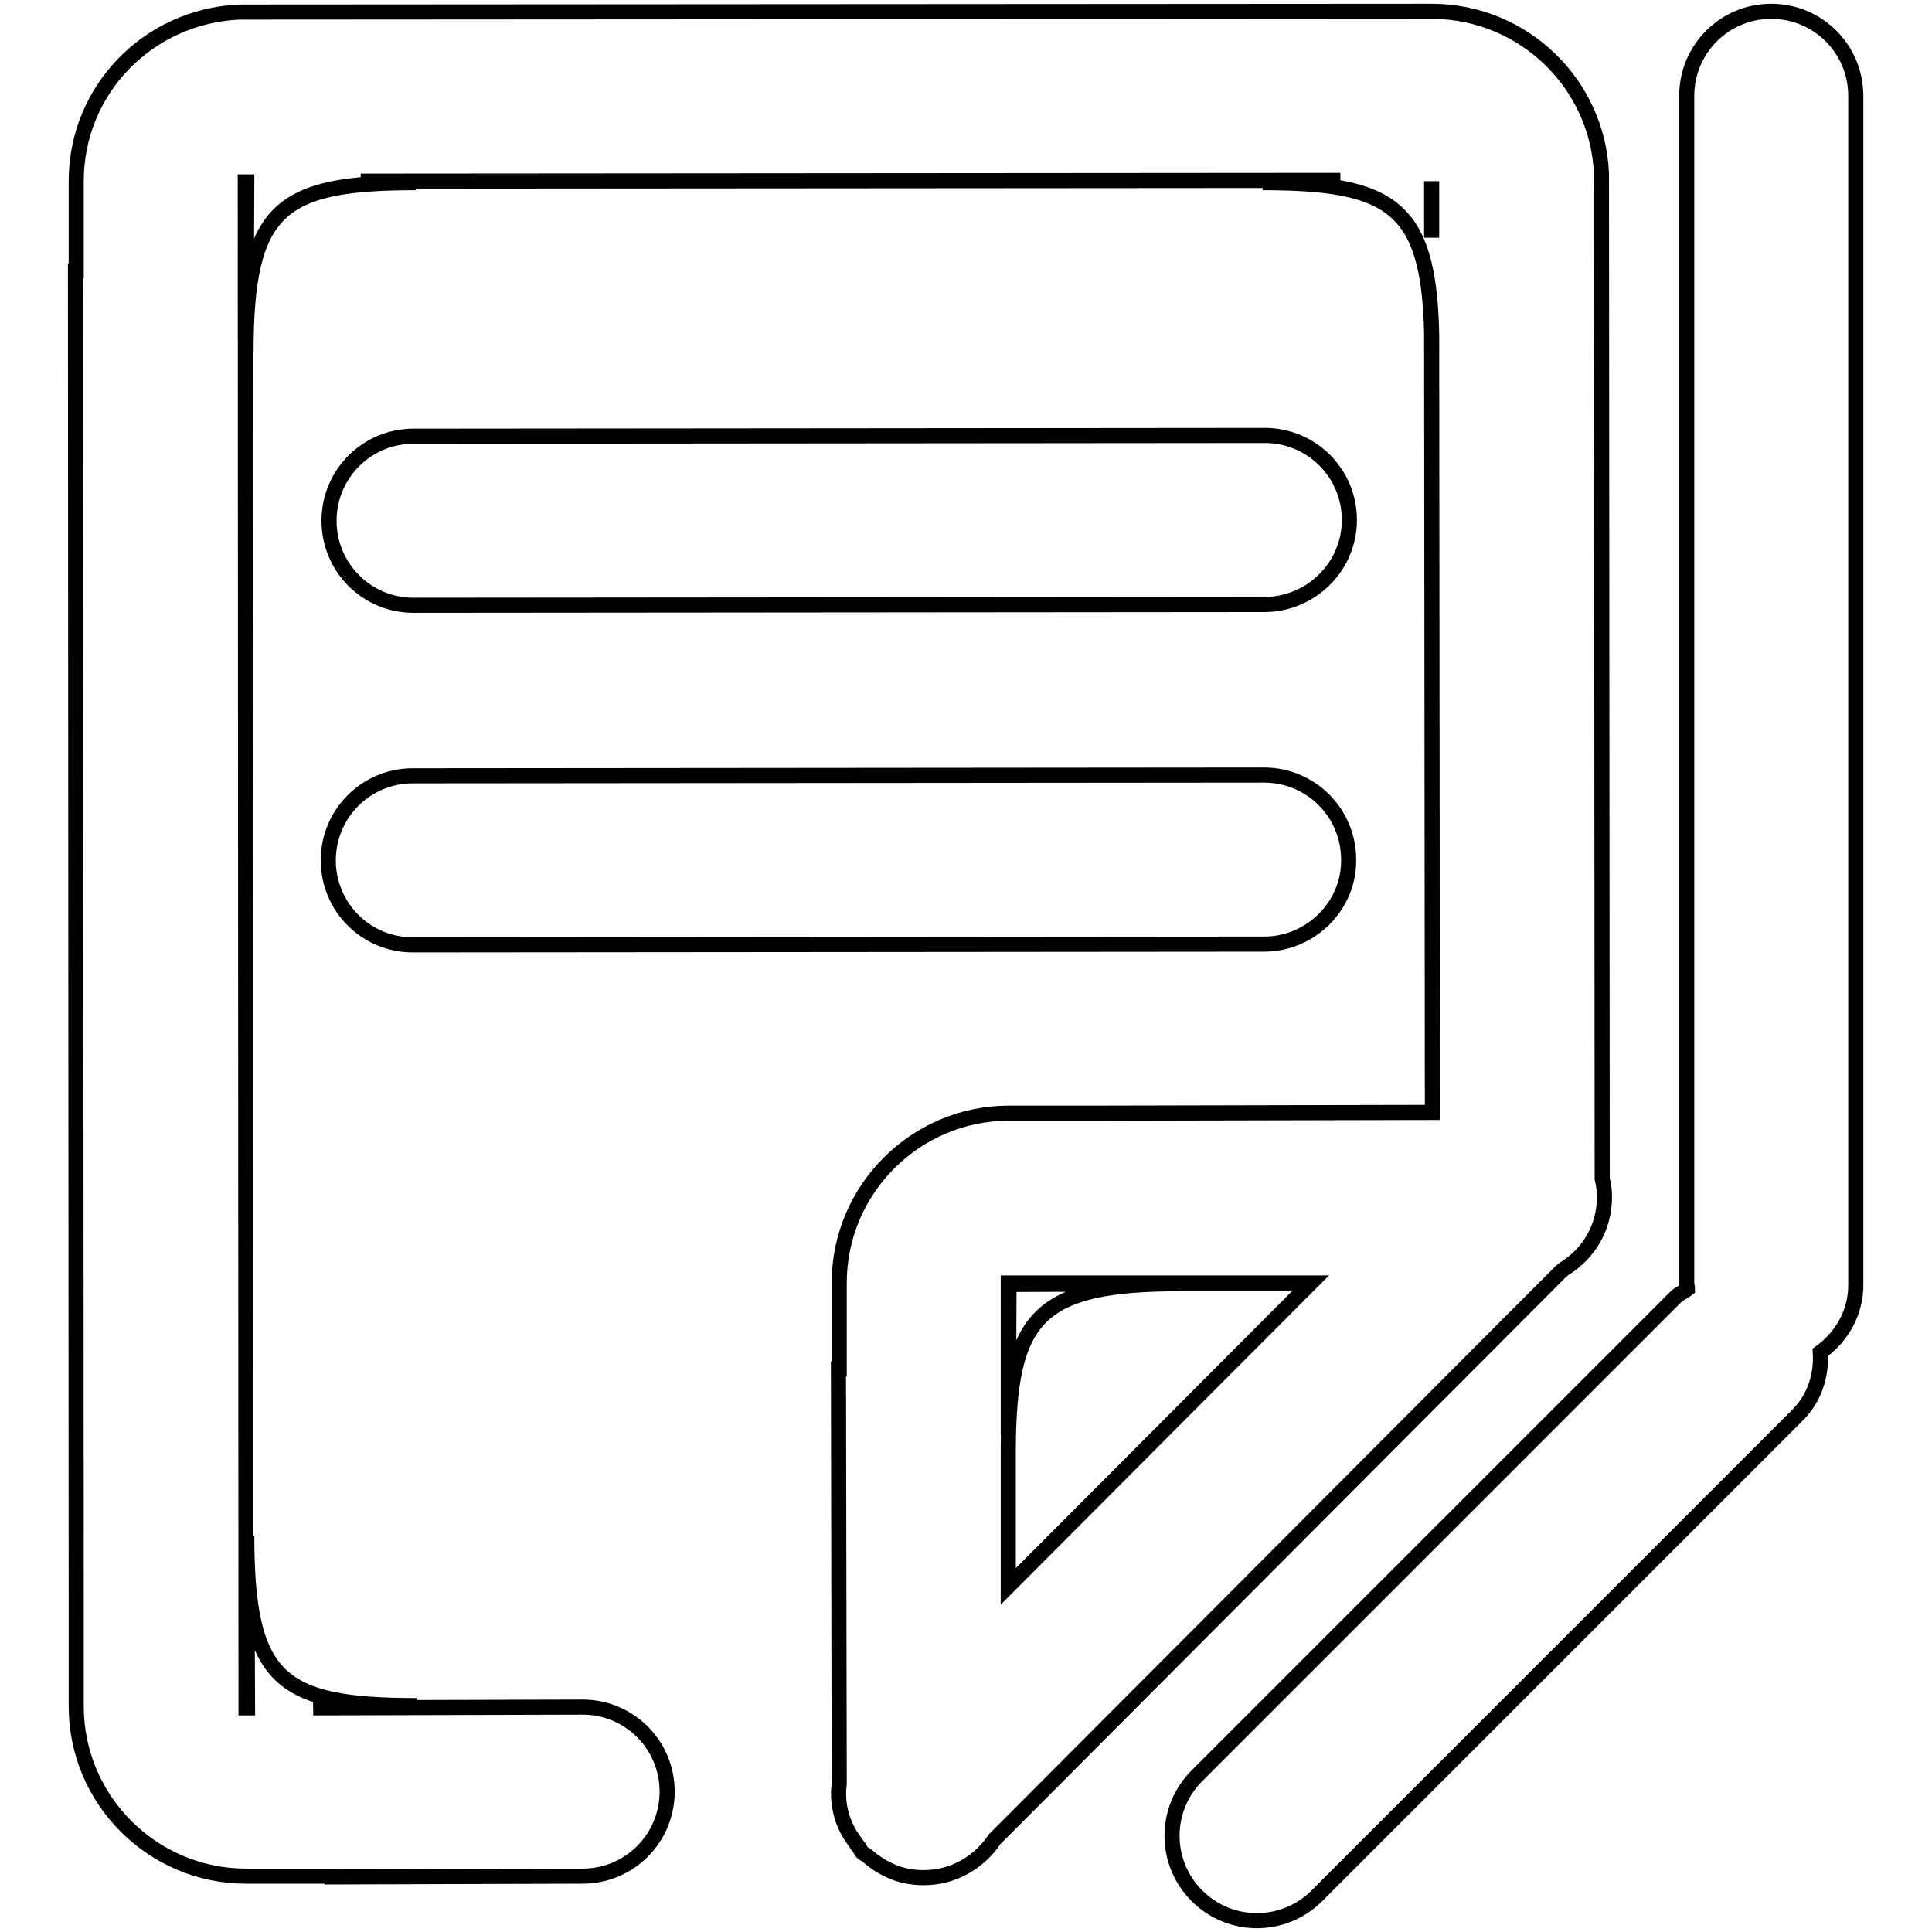 <?xml version="1.0" encoding="utf-8"?>
<!-- Svg Vector Icons : http://www.onlinewebfonts.com/icon -->
<!DOCTYPE svg PUBLIC "-//W3C//DTD SVG 1.1//EN" "http://www.w3.org/Graphics/SVG/1.1/DTD/svg11.dtd">
<svg version="1.1" xmlns="http://www.w3.org/2000/svg" xmlns:xlink="http://www.w3.org/1999/xlink" x="0px" y="0px" viewBox="0 0 256 256" enable-background="new 0 0 256 256" xml:space="preserve">
<g> <path stroke-width="2" fill-opacity="0" stroke="#000000"  d="M241.2,179.2c0.2,3.1-0.8,6.2-3.2,8.5l-63.5,63.5c-4.4,4.4-11.5,4.4-15.9,0c-4.4-4.4-4.4-11.5,0-15.9 l63.5-63.5c0.4-0.4,1-0.6,1.5-1c0-0.3-0.1-0.5-0.1-0.8V12.7c0-6.2,5-11.2,11.2-11.2c6.2,0,11.2,5,11.2,11.2V170 C246,173.8,244.1,177.1,241.2,179.2z M167.5,80.1L54.8,80.2c-6.2,0-11.2-5-11.2-11.2c0-6.2,5-11.2,11.2-11.2l112.8-0.1 c6.2,0,11.2,5,11.2,11.2C178.8,75.1,173.7,80.1,167.5,80.1z M167.5,125.1l-112.8,0.1c-6.2,0-11.2-5-11.2-11.2 c0-6.2,5-11.2,11.2-11.2l112.8-0.1c6.2,0,11.2,5,11.2,11.2C178.8,120,173.7,125.1,167.5,125.1z M207.3,168.1 c-0.2,0.1-0.3,0.3-0.5,0.4l-75,75.2c-2,3-5.4,5.1-9.4,5.1c-1.6,0-3.1-0.3-4.4-0.9c-0.1,0-0.1-0.1-0.2-0.1c-1.1-0.5-2.1-1.2-2.9-1.9 c-0.2-0.2-0.4-0.2-0.6-0.4c-0.3-0.3-0.4-0.7-0.7-1c-0.3-0.4-0.6-0.9-0.9-1.3c-1.3-2.1-1.8-4.5-1.5-6.8l-0.1-55h0.1V170 c0-12.4,10.1-22.5,22.5-22.5h11.9v0l44.2-0.1l-0.1-103.3c-0.4-16.7-5.3-19.9-22.4-19.9l10.3-0.3L47.8,24l7.3,0.2 c-18,0-22.5,3.4-22.5,22.5l0.1-22.6h-0.2l0.1,202.2h0.2l-0.1-22.8c0,19.1,4.4,22.5,22.5,22.5l-13.7,0.3l35.7-0.1 c6.2,0,11.2,5,11.2,11.2c0,6.2-5,11.2-11.2,11.2l-33.2,0.1v-0.1H32.6c-12.4,0-22.5-10.1-22.5-22.5v-11.9h0L10,35.9h0.1V24 c0-12.1,9.5-21.8,21.5-22.4l158.3-0.1c12,0.1,21.8,9.6,22.3,21.5l0.1,133.2c0.2,0.8,0.3,1.6,0.3,2.4 C212.6,162.7,210.5,166.1,207.3,168.1z M133.6,170l0,20.2l0.1-20l22.7-0.1c-18.9,0-22.7,4.4-22.8,21.9l0,18.2l40.1-40.2L133.6,170z  M189.7,24L189.7,24l0,7.5L189.7,24z"/></g>
</svg>
